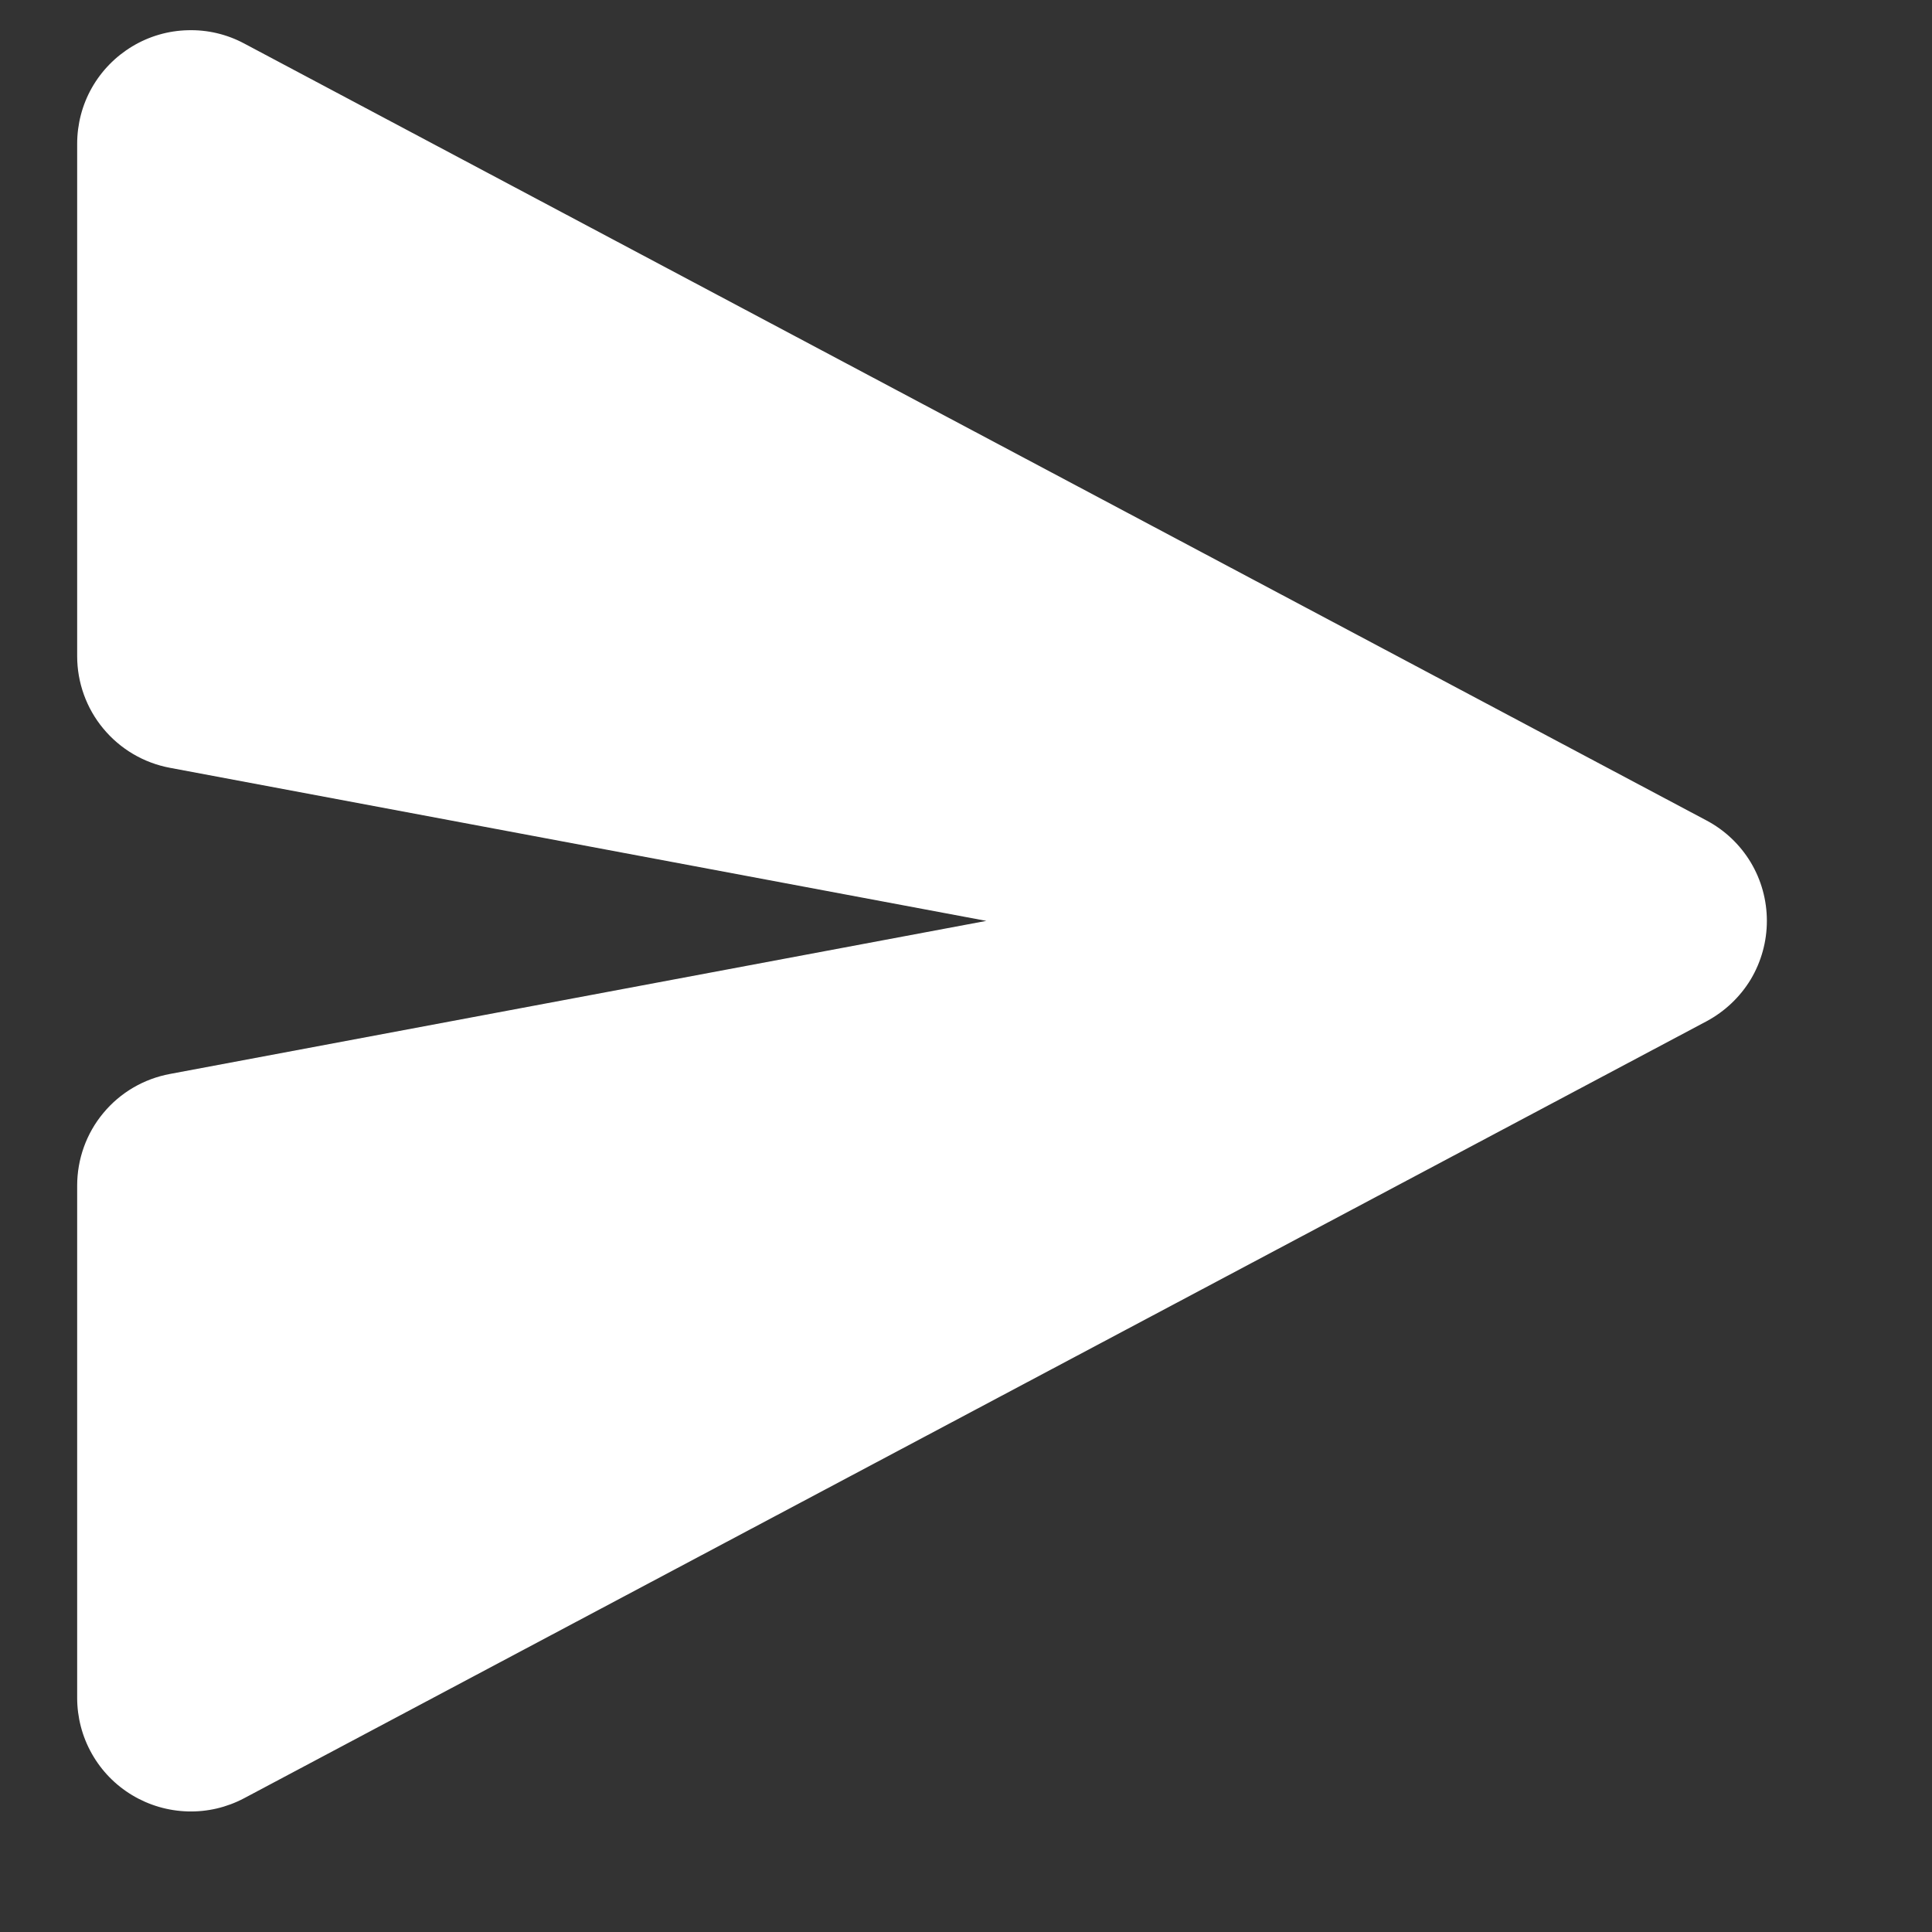 <svg width="17" height="17" viewBox="0 0 17 17" fill="none" xmlns="http://www.w3.org/2000/svg">
<rect x="0" y="0" width="17" height="17" fill="#333333" stroke="none"/>
<g clip-path="url(#clip0_4097_2665)">
<path d="M0.679 1.266C0.679 1.093 0.723 0.923 0.808 0.773C0.893 0.623 1.016 0.497 1.164 0.408C1.312 0.319 1.48 0.27 1.653 0.266C1.825 0.261 1.996 0.301 2.149 0.383L15.017 7.22C15.177 7.305 15.311 7.432 15.405 7.588C15.498 7.743 15.547 7.921 15.547 8.103C15.547 8.284 15.498 8.462 15.405 8.618C15.311 8.773 15.177 8.9 15.017 8.986L2.148 15.823C1.995 15.904 1.824 15.944 1.652 15.939C1.479 15.934 1.311 15.885 1.163 15.796C1.015 15.707 0.893 15.582 0.808 15.431C0.723 15.281 0.679 15.111 0.679 14.939V10.433C0.679 10.199 0.76 9.973 0.909 9.794C1.058 9.614 1.265 9.493 1.495 9.45L8.679 8.103L1.495 6.756C1.265 6.713 1.058 6.591 0.909 6.411C0.76 6.232 0.679 6.006 0.679 5.773V1.266Z" fill="white"/>
</g>
<defs>
<clipPath id="clip0_4097_2665">
<rect width="16" height="16" fill="white" transform="translate(0.179 0.103)"/>
</clipPath>
</defs>
</svg>
